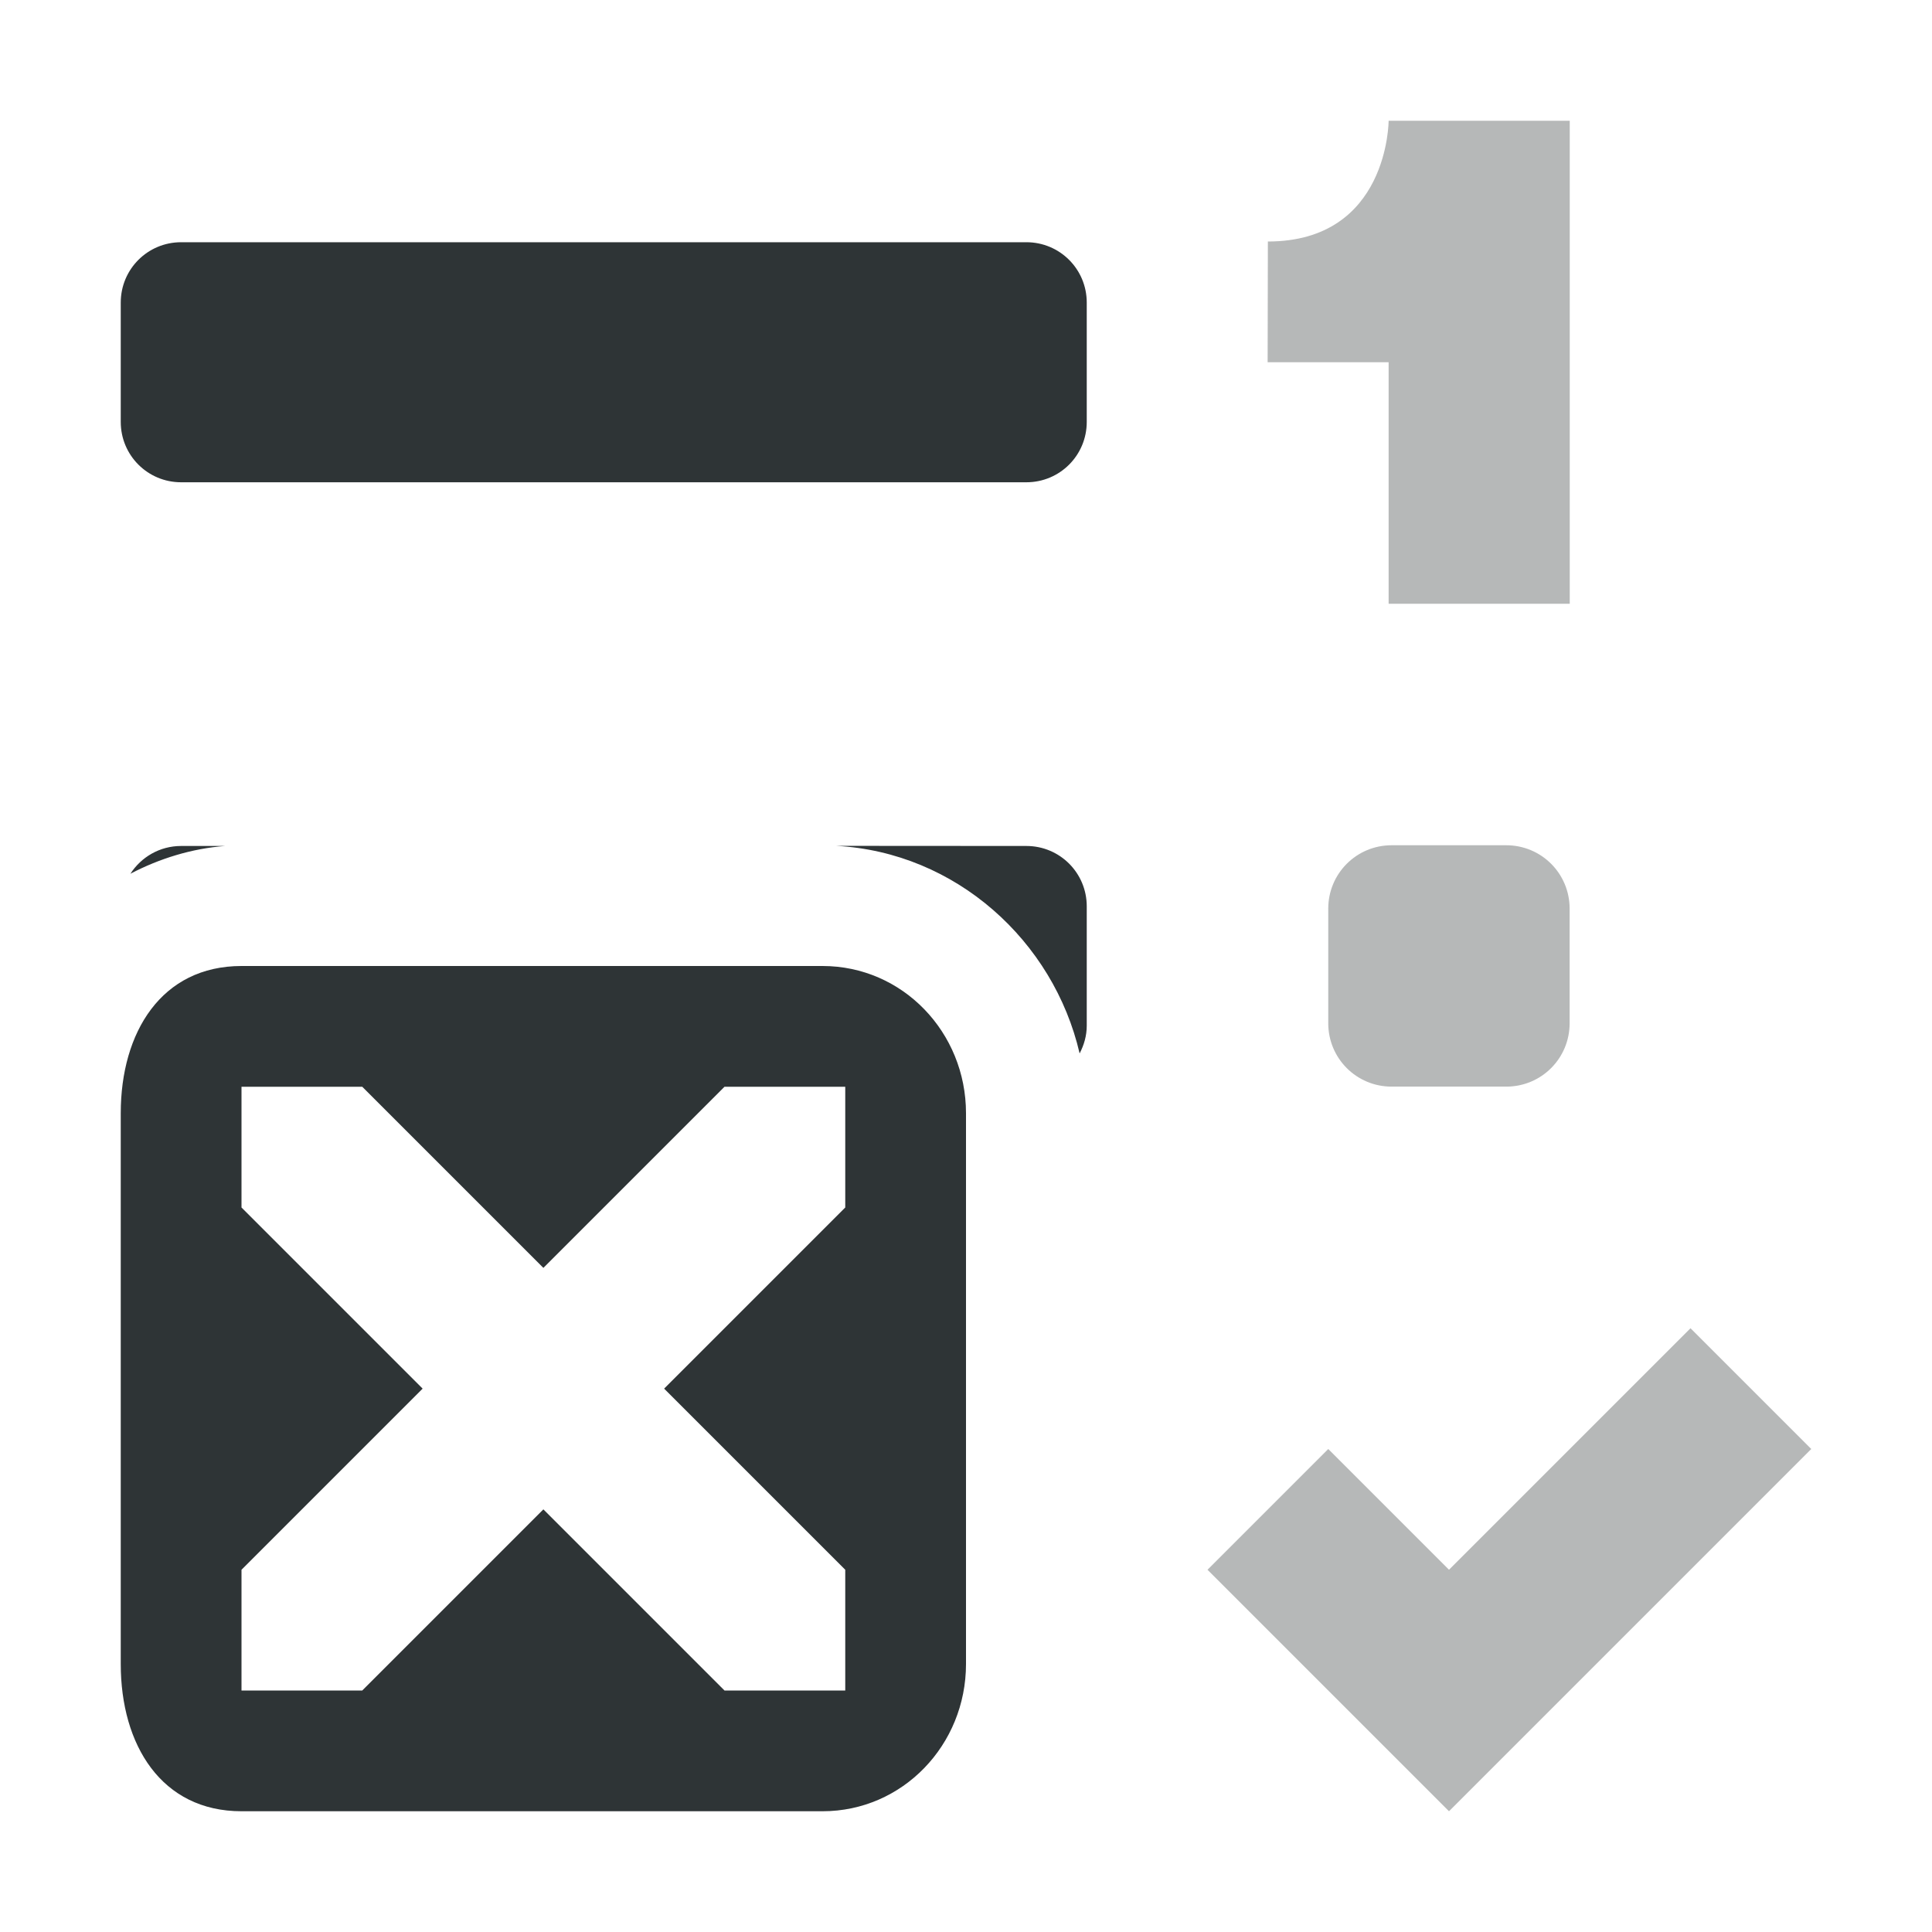 <svg viewBox="0 0 16 16" xmlns="http://www.w3.org/2000/svg"><g fill="#2e3436" transform="matrix(-1 0 0 1 16 0)"><path d="m7.5 2.006c-.277 0-.5.223-.5.5v.988c0 .277.223.5.5.5h7c.277 0 .5-.223.5-.5v-.988c0-.277-.223-.5-.5-.5zm0 5c-.277 0-.5.223-.5.5v.988c0 .084.023.161.059.23.216-.932 1.025-1.666 2.016-1.719zm6.637 0c.274.021.543.104.783.23-.089-.138-.243-.23-.42-.23z"/><path d="m9.188 8c-.663 0-1.188.549-1.188 1.219v4.562c0 .67.525 1.219 1.188 1.219h4.812c.663 0 1-.549 1-1.219v-4.562c0-.67-.337-1.219-1-1.219zm-.188 1h1l1.5 1.5 1.5-1.5h1v1l-1.5 1.5 1.5 1.5v1h-1l-1.5-1.5-1.5 1.5h-1v-1l1.5-1.5-1.5-1.5z"/><path d="m4.5 1s0 1 1 1l.002 1h-1.002v2h-1.5v-4zm-.025 6c.291 0 .525.234.525.525v.949c0 .291-.234.525-.525.525h-.949c-.291 0-.525-.234-.525-.525v-.949c0-.291.234-.525.525-.525zm-2.475 4 2 2 1-1 1 1-2 2-3-3z" opacity=".35"/></g></svg>